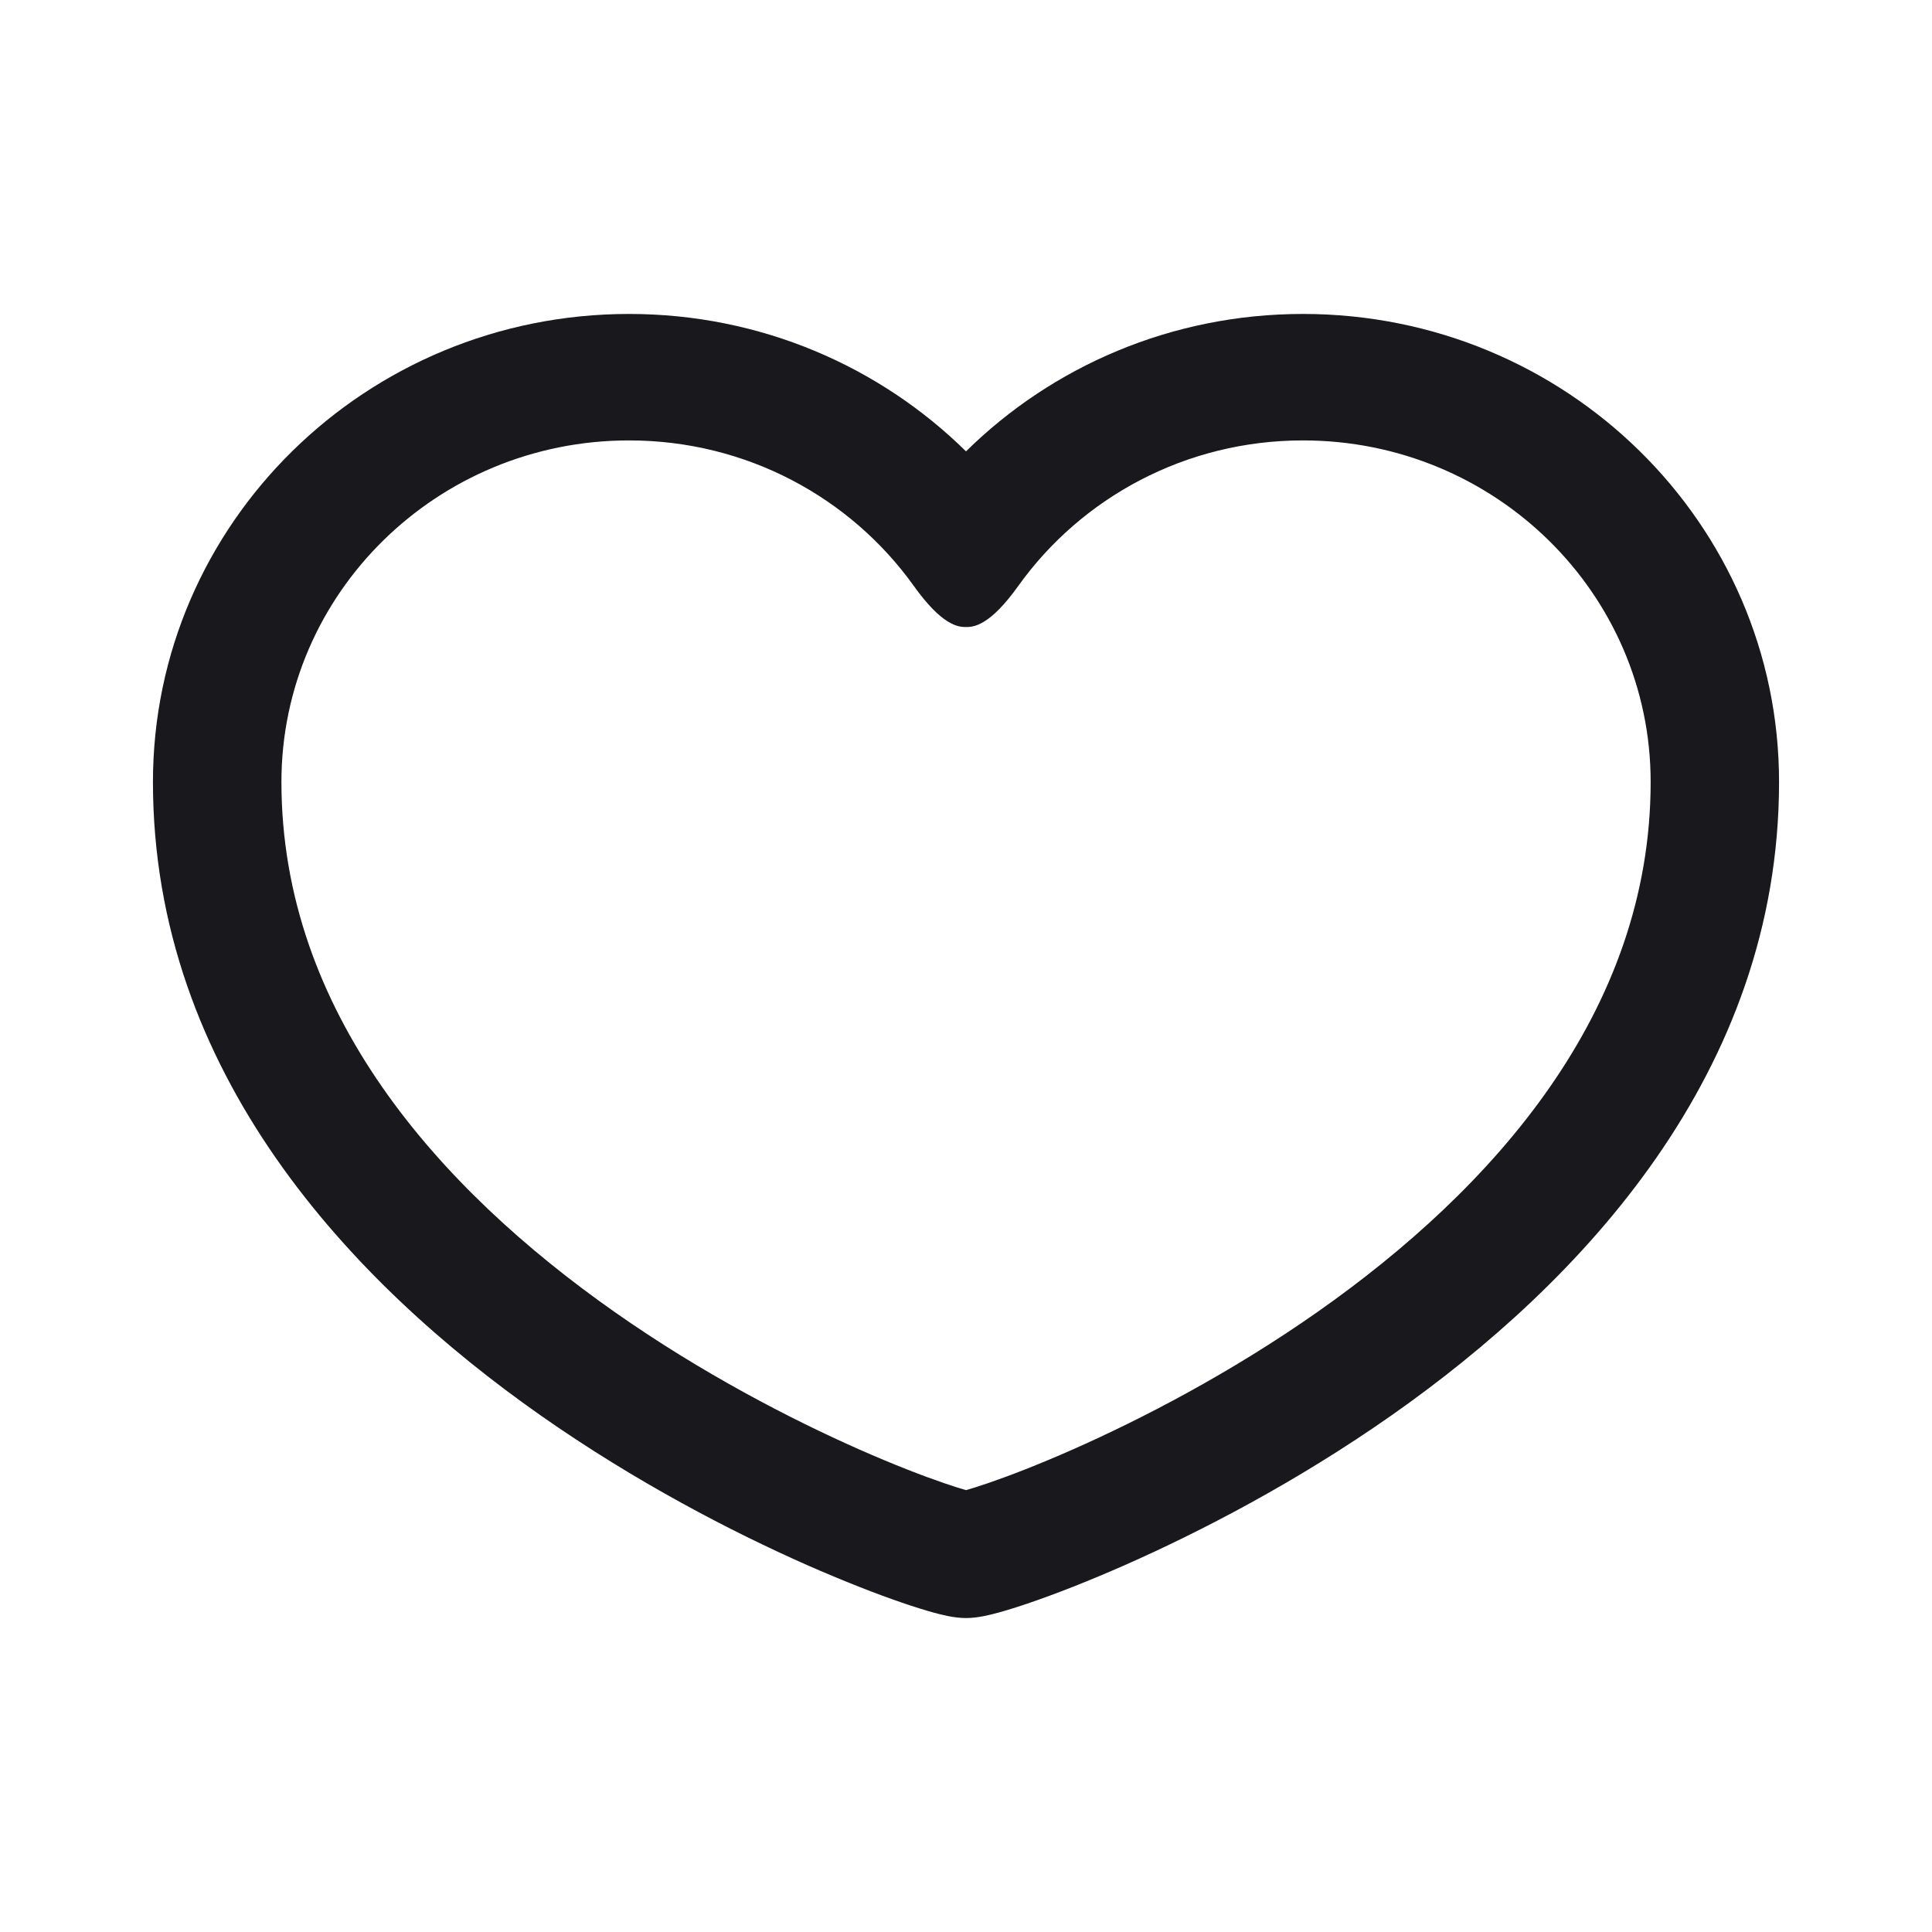 <svg width="24" height="24" viewBox="0 0 24 24" fill="none" xmlns="http://www.w3.org/2000/svg"><path fill-rule="evenodd" clip-rule="evenodd" d="M7.814 3.9C4.55 3.9 1.9 6.501 1.9 9.714C1.9 13.331 4.37 15.936 6.712 17.58C7.898 18.412 9.094 19.03 10.024 19.441C10.49 19.646 10.895 19.803 11.205 19.909C11.359 19.962 11.495 20.004 11.607 20.035L11.609 20.035C11.682 20.055 11.847 20.1 12 20.1C12.154 20.1 12.318 20.055 12.392 20.035L12.393 20.035C12.506 20.004 12.642 19.962 12.796 19.909C13.106 19.803 13.511 19.646 13.976 19.441C14.907 19.03 16.103 18.412 17.289 17.58C19.631 15.936 22.1 13.331 22.1 9.714C22.1 6.501 19.451 3.9 16.186 3.9C14.551 3.9 13.07 4.553 12 5.607C10.93 4.553 9.45 3.9 7.814 3.9ZM7.638 16.3C5.445 14.761 3.496 12.566 3.496 9.714C3.496 7.373 5.428 5.471 7.814 5.471C9.275 5.471 10.566 6.183 11.349 7.275C11.526 7.523 11.664 7.652 11.772 7.719C11.827 7.753 11.874 7.772 11.915 7.781C11.953 7.789 11.982 7.789 11.997 7.789L12 7.789L12.004 7.789C12.018 7.789 12.048 7.789 12.085 7.781C12.127 7.772 12.174 7.753 12.229 7.719C12.337 7.652 12.475 7.523 12.652 7.275C13.435 6.183 14.726 5.471 16.186 5.471C18.573 5.471 20.505 7.373 20.505 9.714C20.505 12.566 18.556 14.761 16.363 16.3C15.281 17.059 14.181 17.628 13.324 18.007C12.896 18.196 12.534 18.335 12.271 18.425C12.158 18.464 12.067 18.492 12 18.511C11.934 18.492 11.843 18.464 11.73 18.425C11.467 18.335 11.105 18.196 10.677 18.007C9.82 17.628 8.719 17.059 7.638 16.3Z" fill="#18181D"/></svg>
